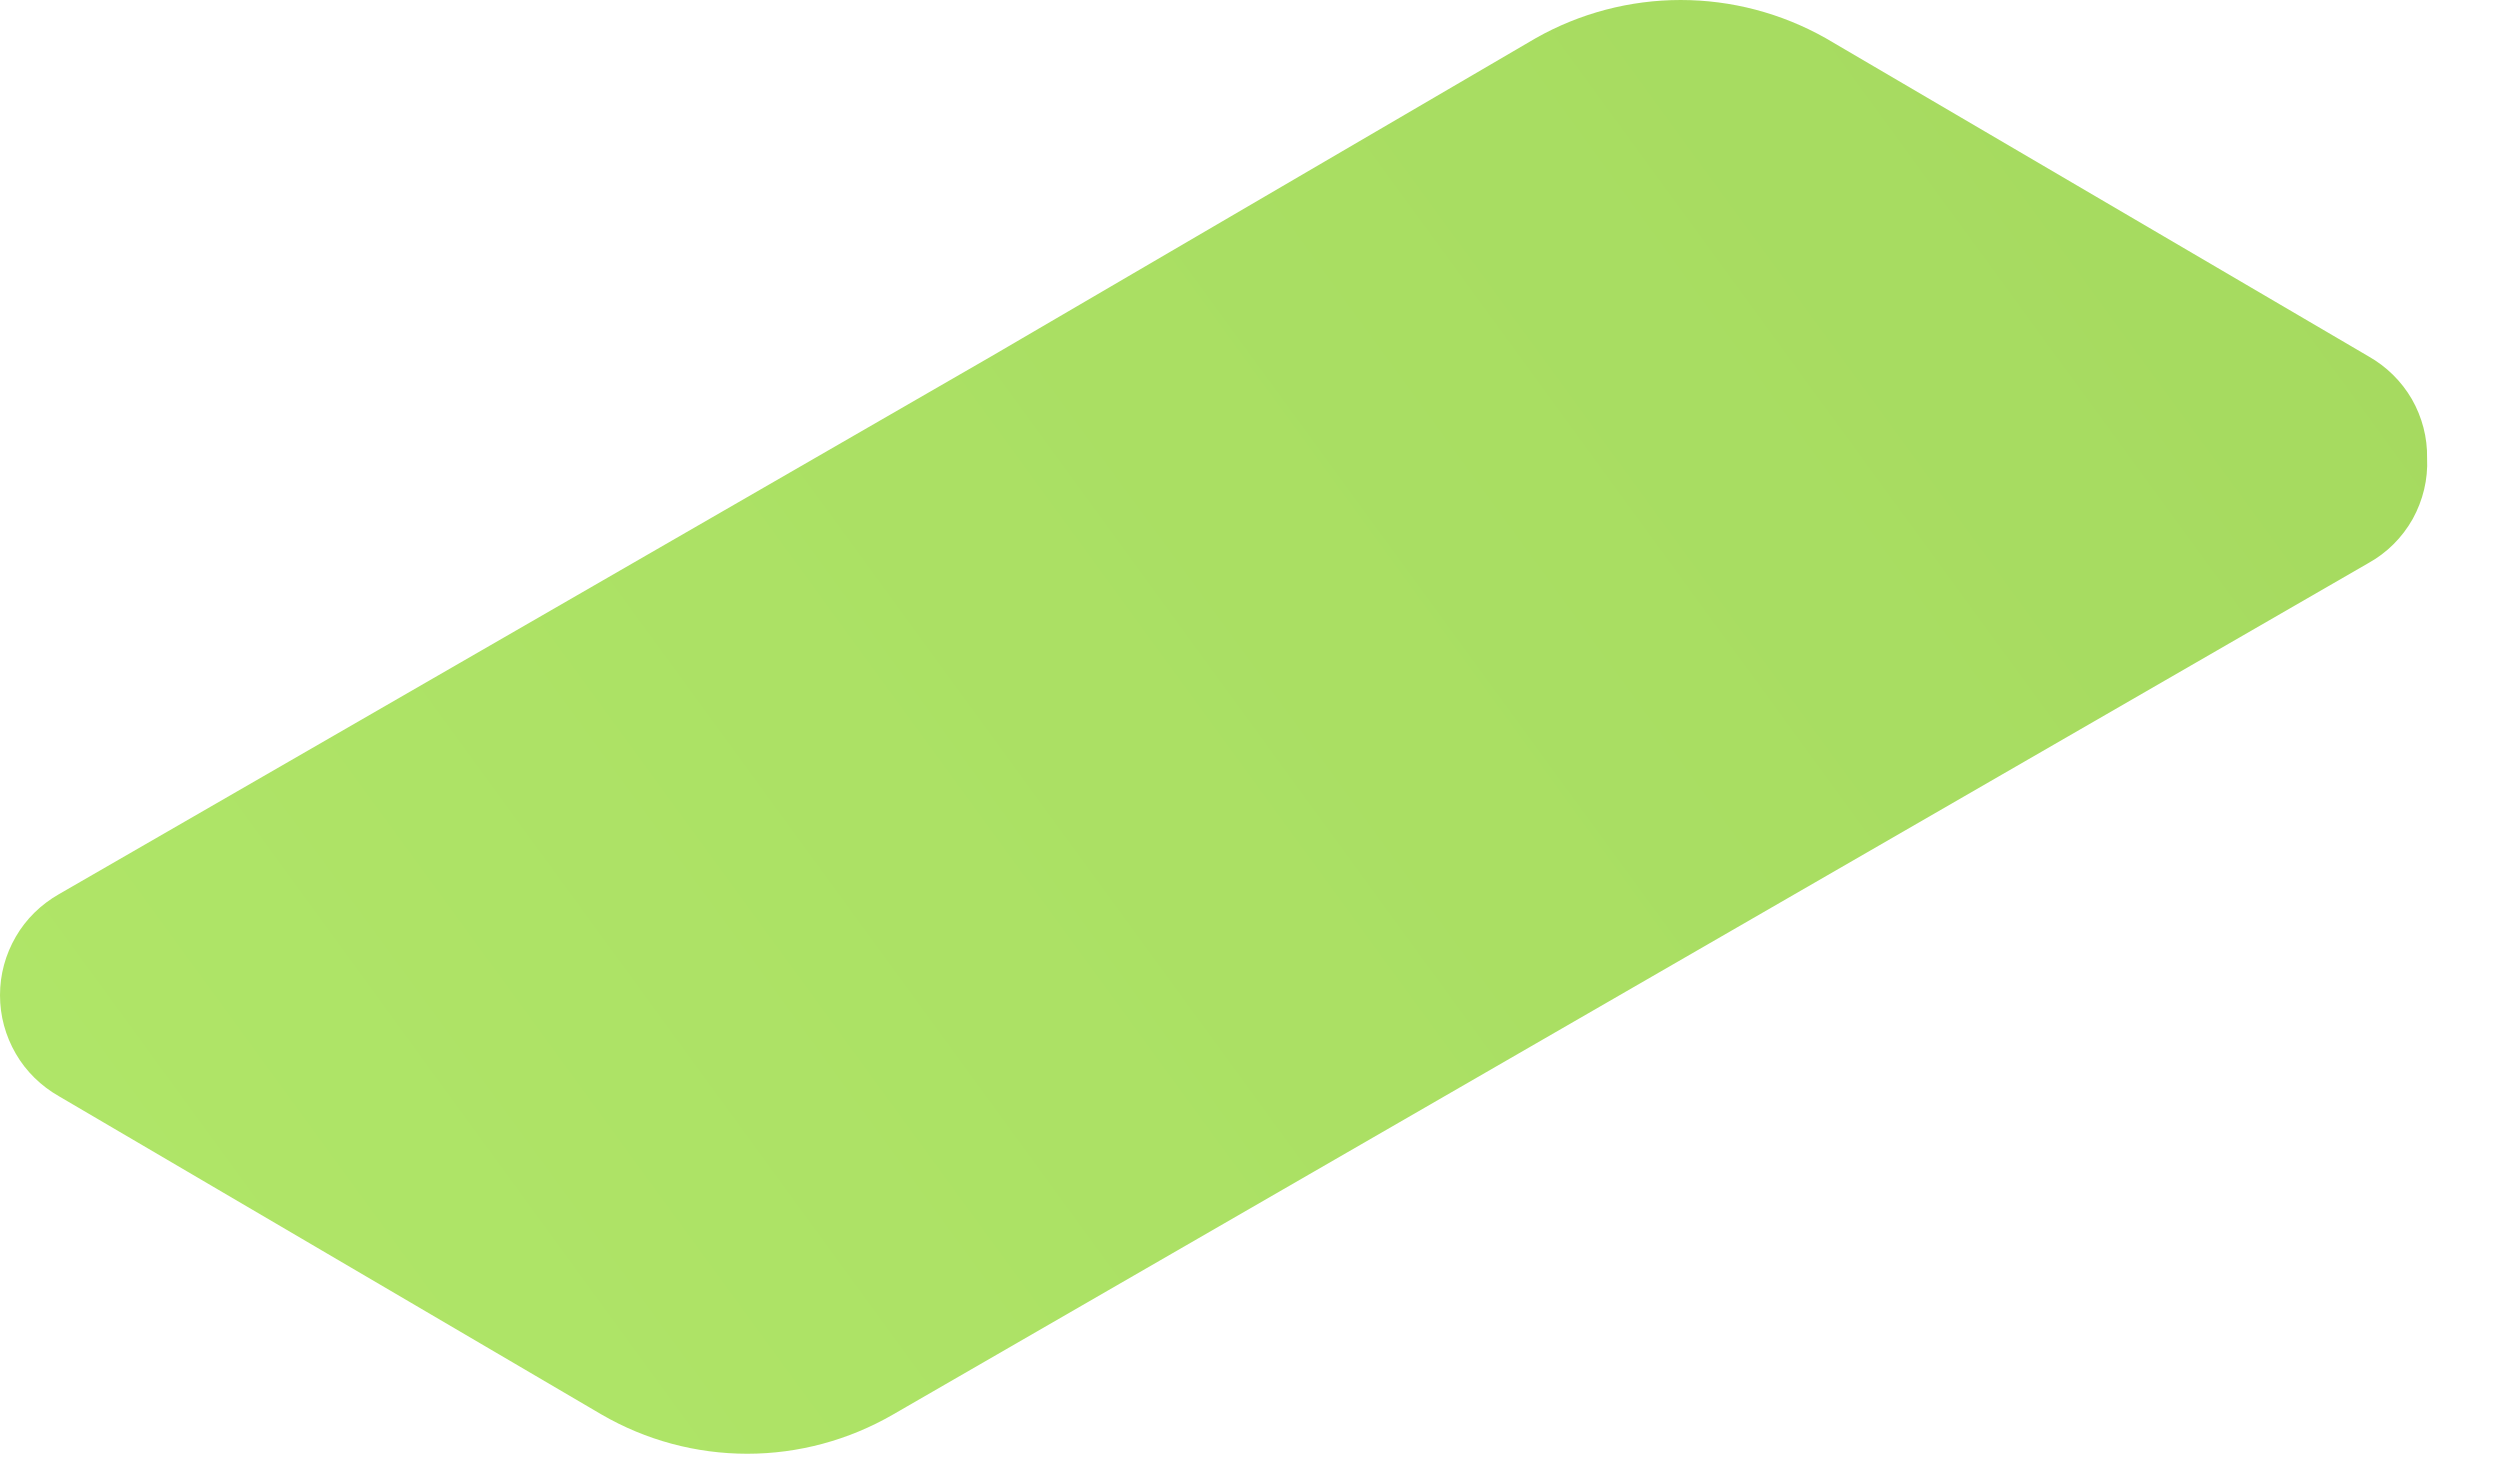 <?xml version="1.0" encoding="utf-8"?>
<svg xmlns="http://www.w3.org/2000/svg" fill="none" height="100%" overflow="visible" preserveAspectRatio="none" style="display: block;" viewBox="0 0 12 7" width="100%">
<path d="M11.65 2.199C11.652 2.1 11.626 2.002 11.577 1.916C11.527 1.83 11.455 1.759 11.368 1.71L8.763 0.183C8.55 0.063 8.311 0 8.067 0C7.824 0 7.584 0.063 7.372 0.183L4.759 1.71L0.283 4.292C0.197 4.341 0.125 4.411 0.076 4.496C0.026 4.582 0 4.678 0 4.777C0 4.876 0.026 4.972 0.076 5.058C0.125 5.143 0.197 5.213 0.283 5.262L2.888 6.79C3.1 6.913 3.341 6.978 3.587 6.978C3.832 6.978 4.073 6.913 4.286 6.79L11.368 2.703C11.457 2.654 11.531 2.58 11.581 2.491C11.63 2.402 11.655 2.301 11.65 2.199Z" fill="url(#paint0_linear_0_13343)" id="Vector"/>
<defs>
<linearGradient gradientUnits="userSpaceOnUse" id="paint0_linear_0_13343" x1="-1.207" x2="72.879" y1="8.615" y2="-45.385">
<stop stop-color="#B2E86A"/>
<stop offset="1" stop-color="#639028"/>
</linearGradient>
</defs>
</svg>